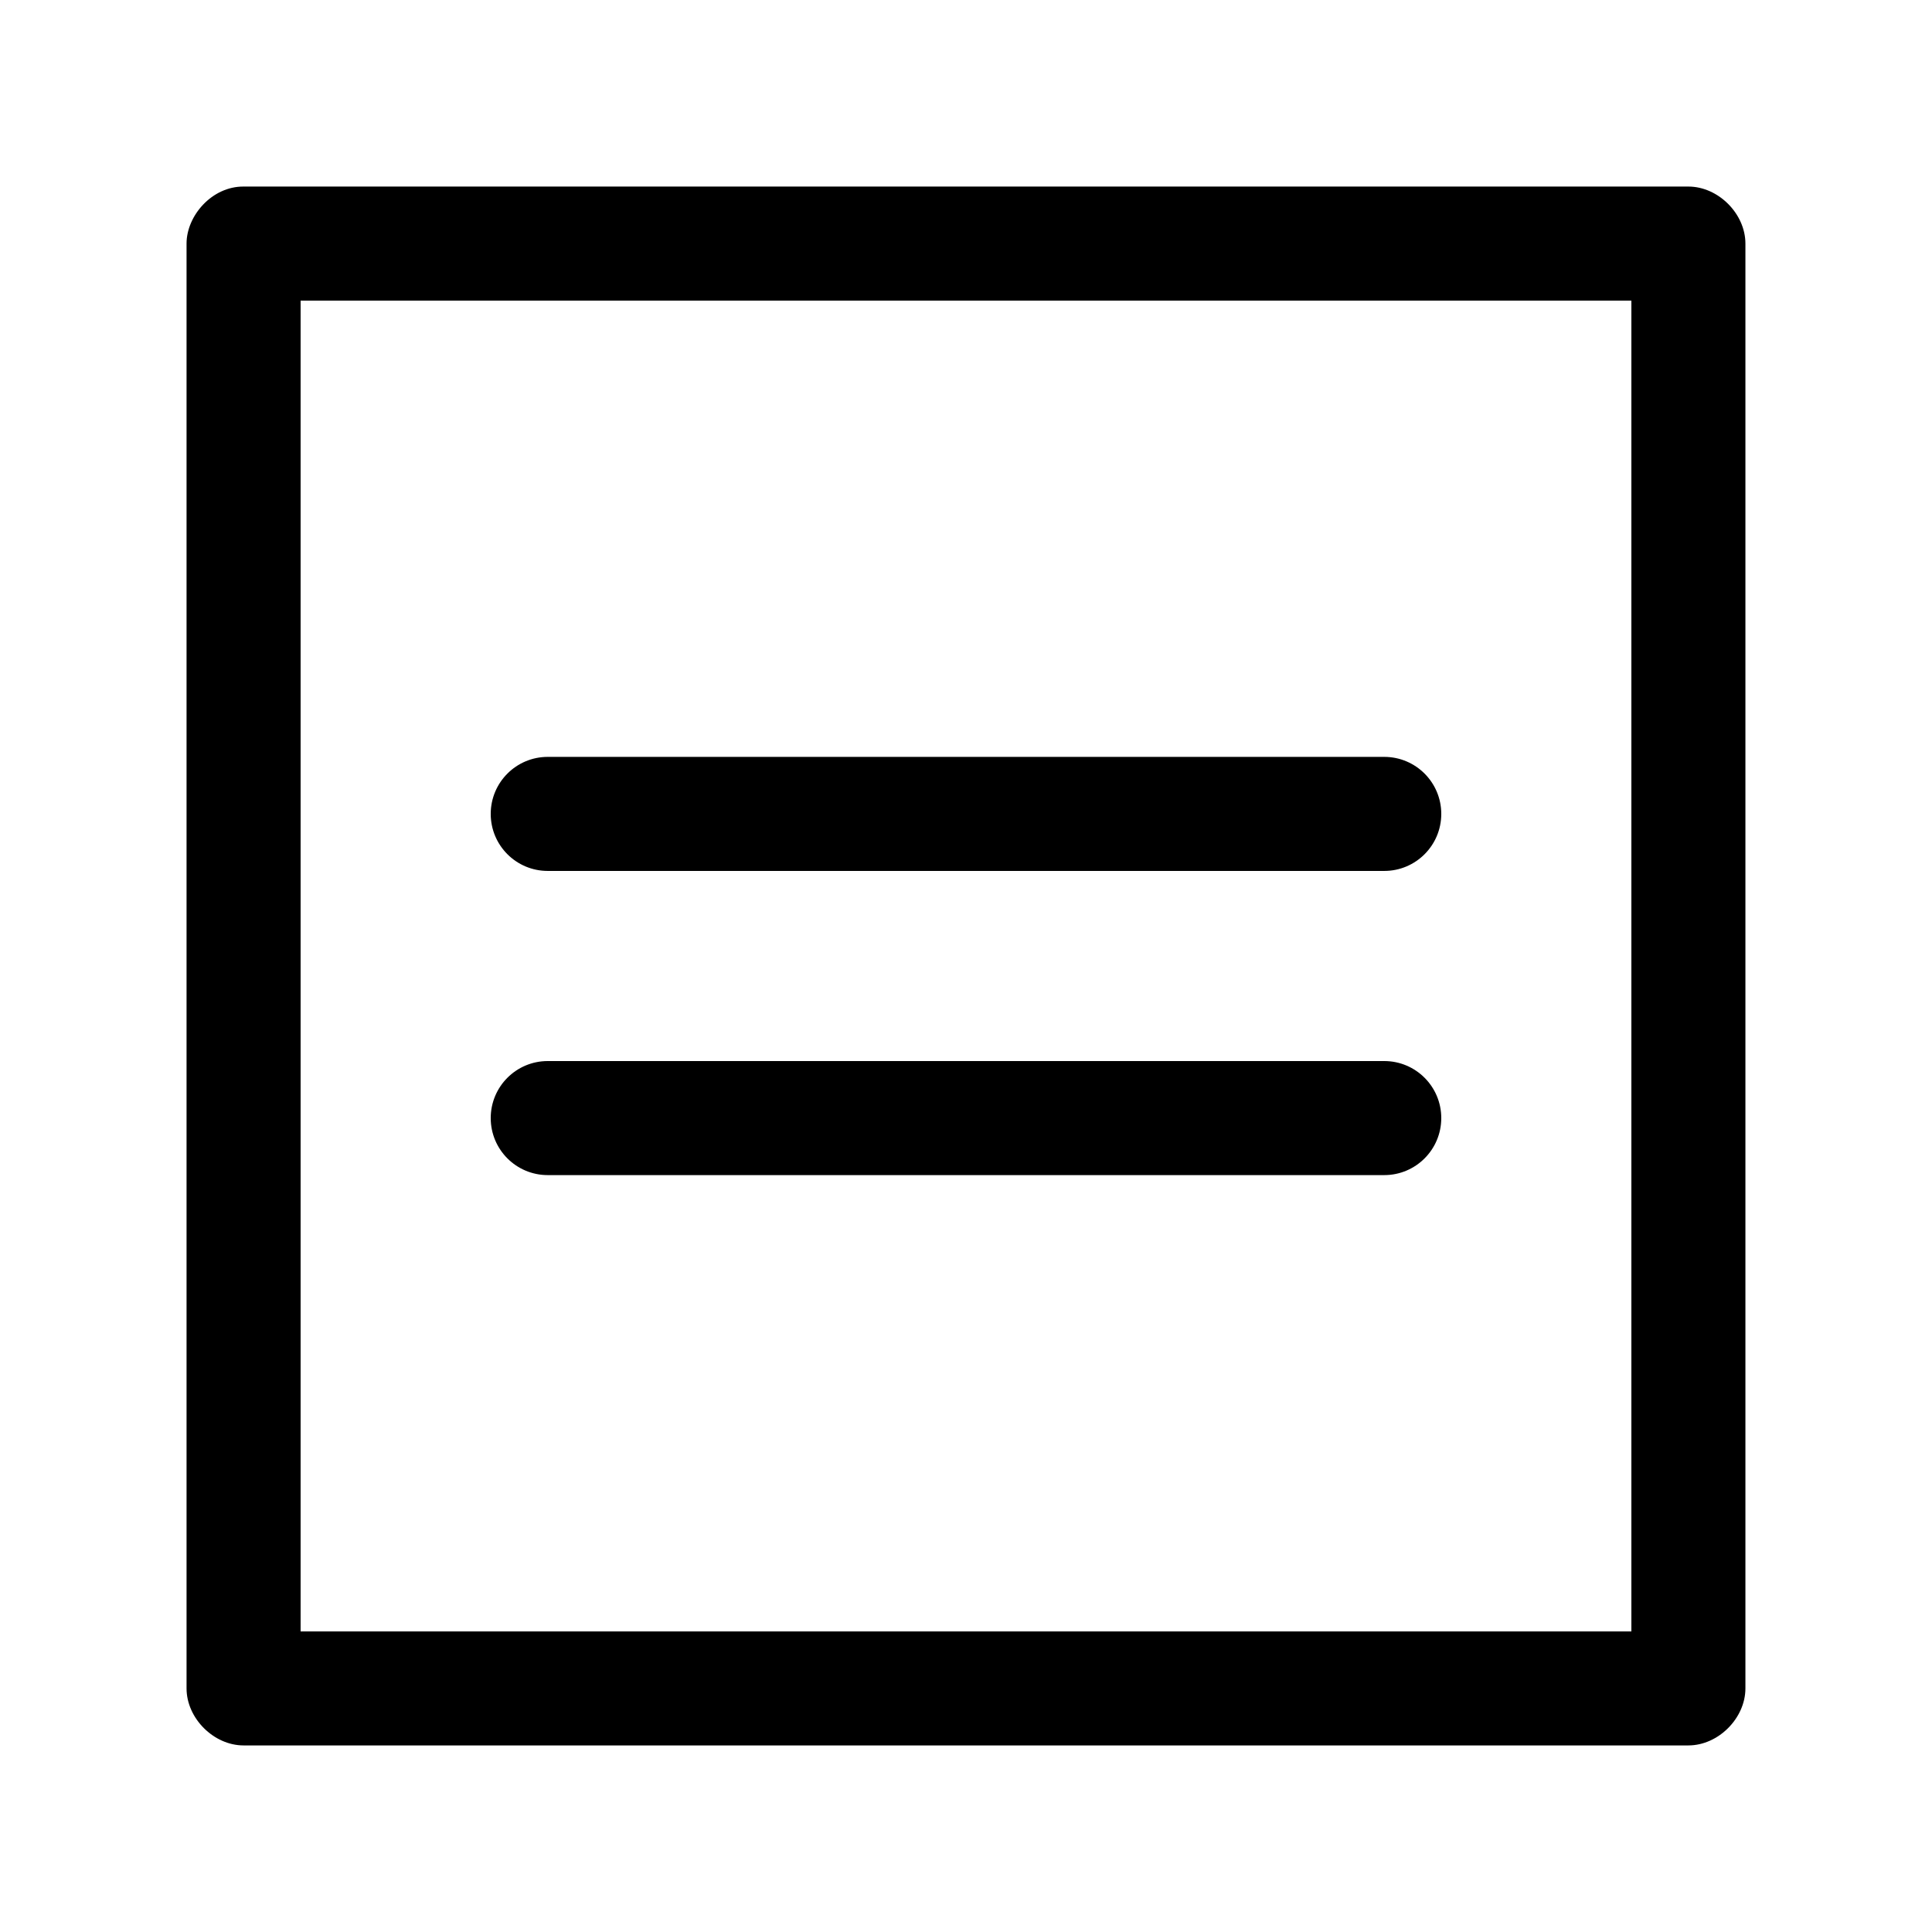 <?xml version="1.0" encoding="UTF-8"?>
<!-- Uploaded to: ICON Repo, www.iconrepo.com, Generator: ICON Repo Mixer Tools -->
<svg fill="#000000" width="800px" height="800px" version="1.1" viewBox="144 144 512 512" xmlns="http://www.w3.org/2000/svg">
 <path d="m208.55 193.44c-8.391-0.055-15.117 7.742-15.113 15.113v382.89c0 7.914 7.199 15.113 15.113 15.113h382.89c7.914 0 15.113-7.199 15.113-15.113v-382.89c0-7.914-7.199-15.113-15.113-15.113zm15.113 30.23h352.67v352.67h-352.67zm65.496 120.91c-8.348 0-15.113 6.766-15.113 15.113 0 8.348 6.766 15.113 15.113 15.113h221.68c8.348 0 15.113-6.766 15.113-15.113 0-8.348-6.766-15.113-15.113-15.113zm0 80.609c-8.348 0-15.113 6.766-15.113 15.113 0 8.348 6.766 15.113 15.113 15.113h221.68c8.348 0 15.113-6.766 15.113-15.113 0-8.348-6.766-15.113-15.113-15.113z"/>
</svg>